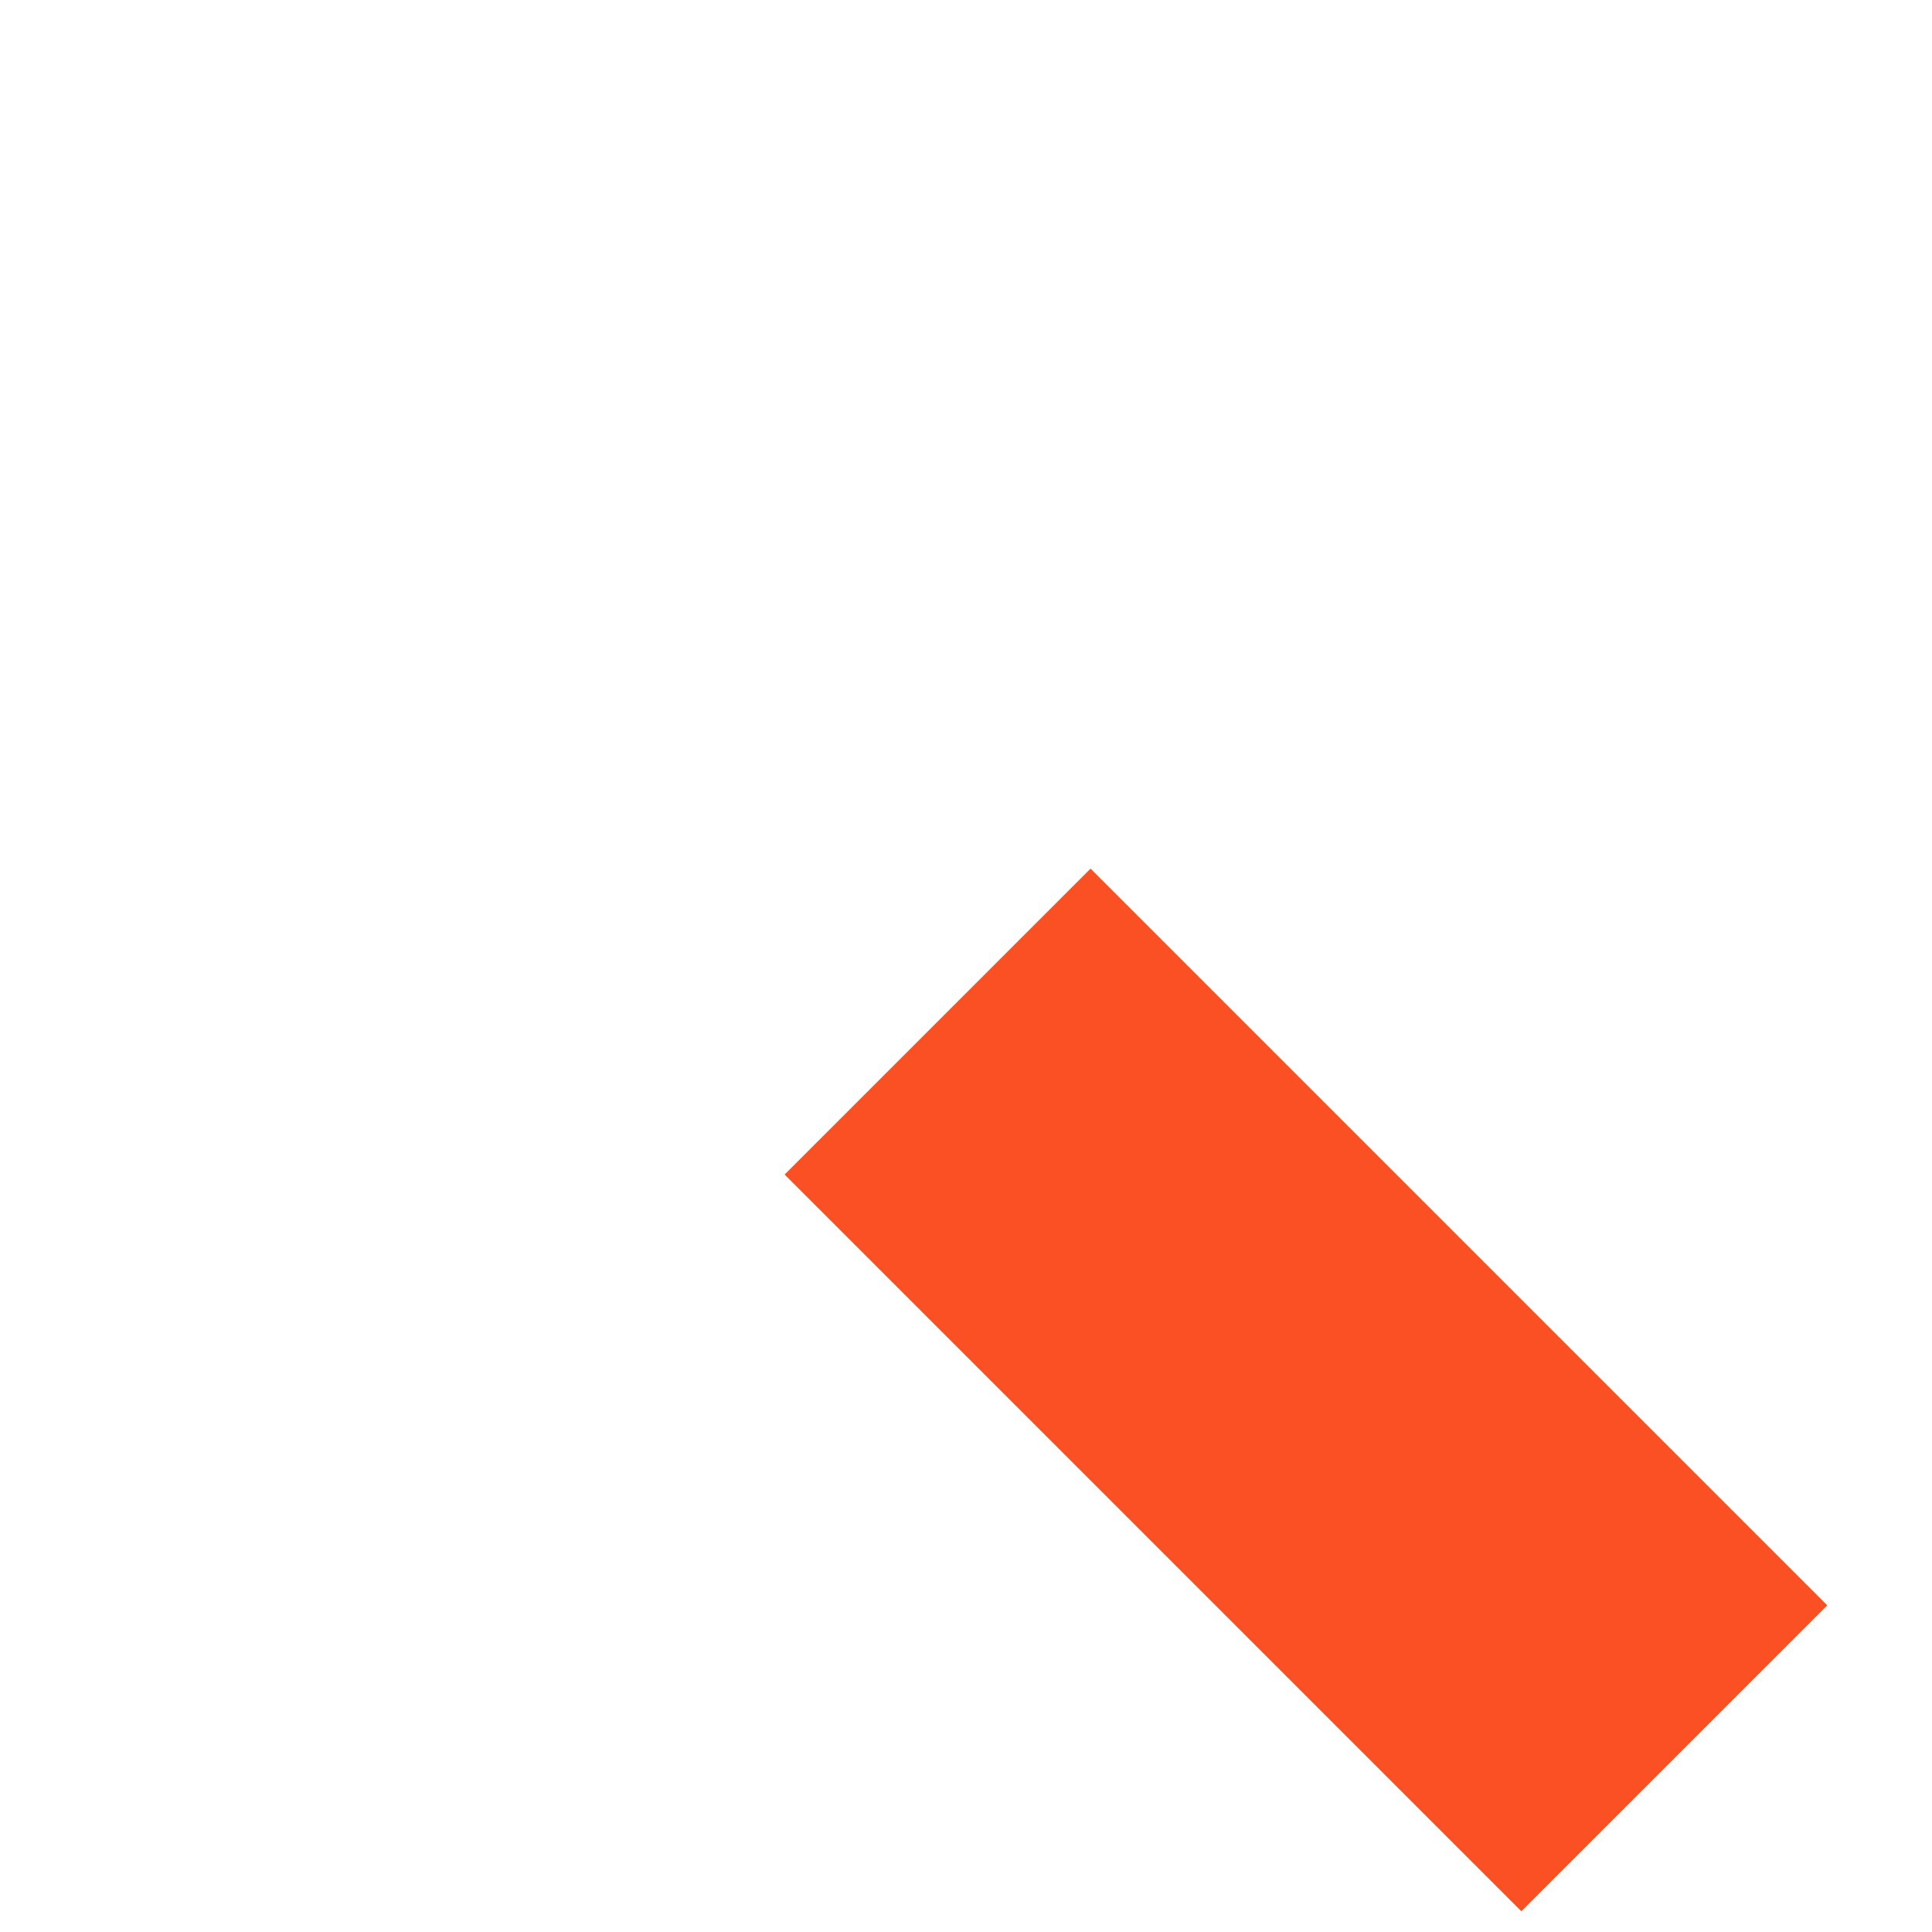<?xml version="1.0" encoding="UTF-8"?>
<svg class="q-icon-wit-oranje" id="Layer_1" xmlns="http://www.w3.org/2000/svg" version="1.1" viewBox="0 0 35 35">
  <!-- Generator: Adobe Illustrator 29.4.0, SVG Export Plug-In . SVG Version: 2.1.0 Build 152)  -->
  <defs>
    <style>
      .q-icon-wit-oranje .st0 {
        fill: #fff;
      }

      .q-icon-wit-oranje .st1 {
        fill: #fb4f24;
      }
    </style>
  </defs>
  <path id="Path_621" class="st0" d="M34.979,10.486c-.052-1.773-.513-3.51-1.345-5.077-.972-1.642-2.406-2.961-4.123-3.793-2.151-.902-4.474-1.321-6.805-1.228-4.912-.049-9.699,1.542-13.604,4.521C5.165,7.888,2.29,12.054.901,16.791.15,18.992-.137,21.324.06,23.641c.105,1.968.806,3.857,2.011,5.416,1.023,1.343,2.388,2.386,3.953,3.02,1.978.667,4.056.987,6.143.944,1.212-.03,2.421-.122,3.624-.273,2.989-.26,5.871-1.238,8.402-2.85l-5.636-5.636c-1.289.637-2.728.909-4.161.787-2.18-.153-3.572-.936-4.027-2.407-.513-1.42-.151-3.661.951-6.606.829-2.416,2.256-4.584,4.147-6.3,1.557-1.331,3.582-1.985,5.624-1.817,2.121.149,3.362.991,3.864,2.619.37,1.635.257,3.341-.325,4.913l6.802,6.802c.162-.257.326-.511.483-.775.949-1.515,1.697-3.147,2.226-4.855.652-1.976.937-4.055.841-6.134"/>
  <path id="Path_634" class="st1" d="M14.214,21.278l13.346,13.346,5.542-5.542-13.346-13.346s-5.542,5.542-5.542,5.542Z"/>
</svg>